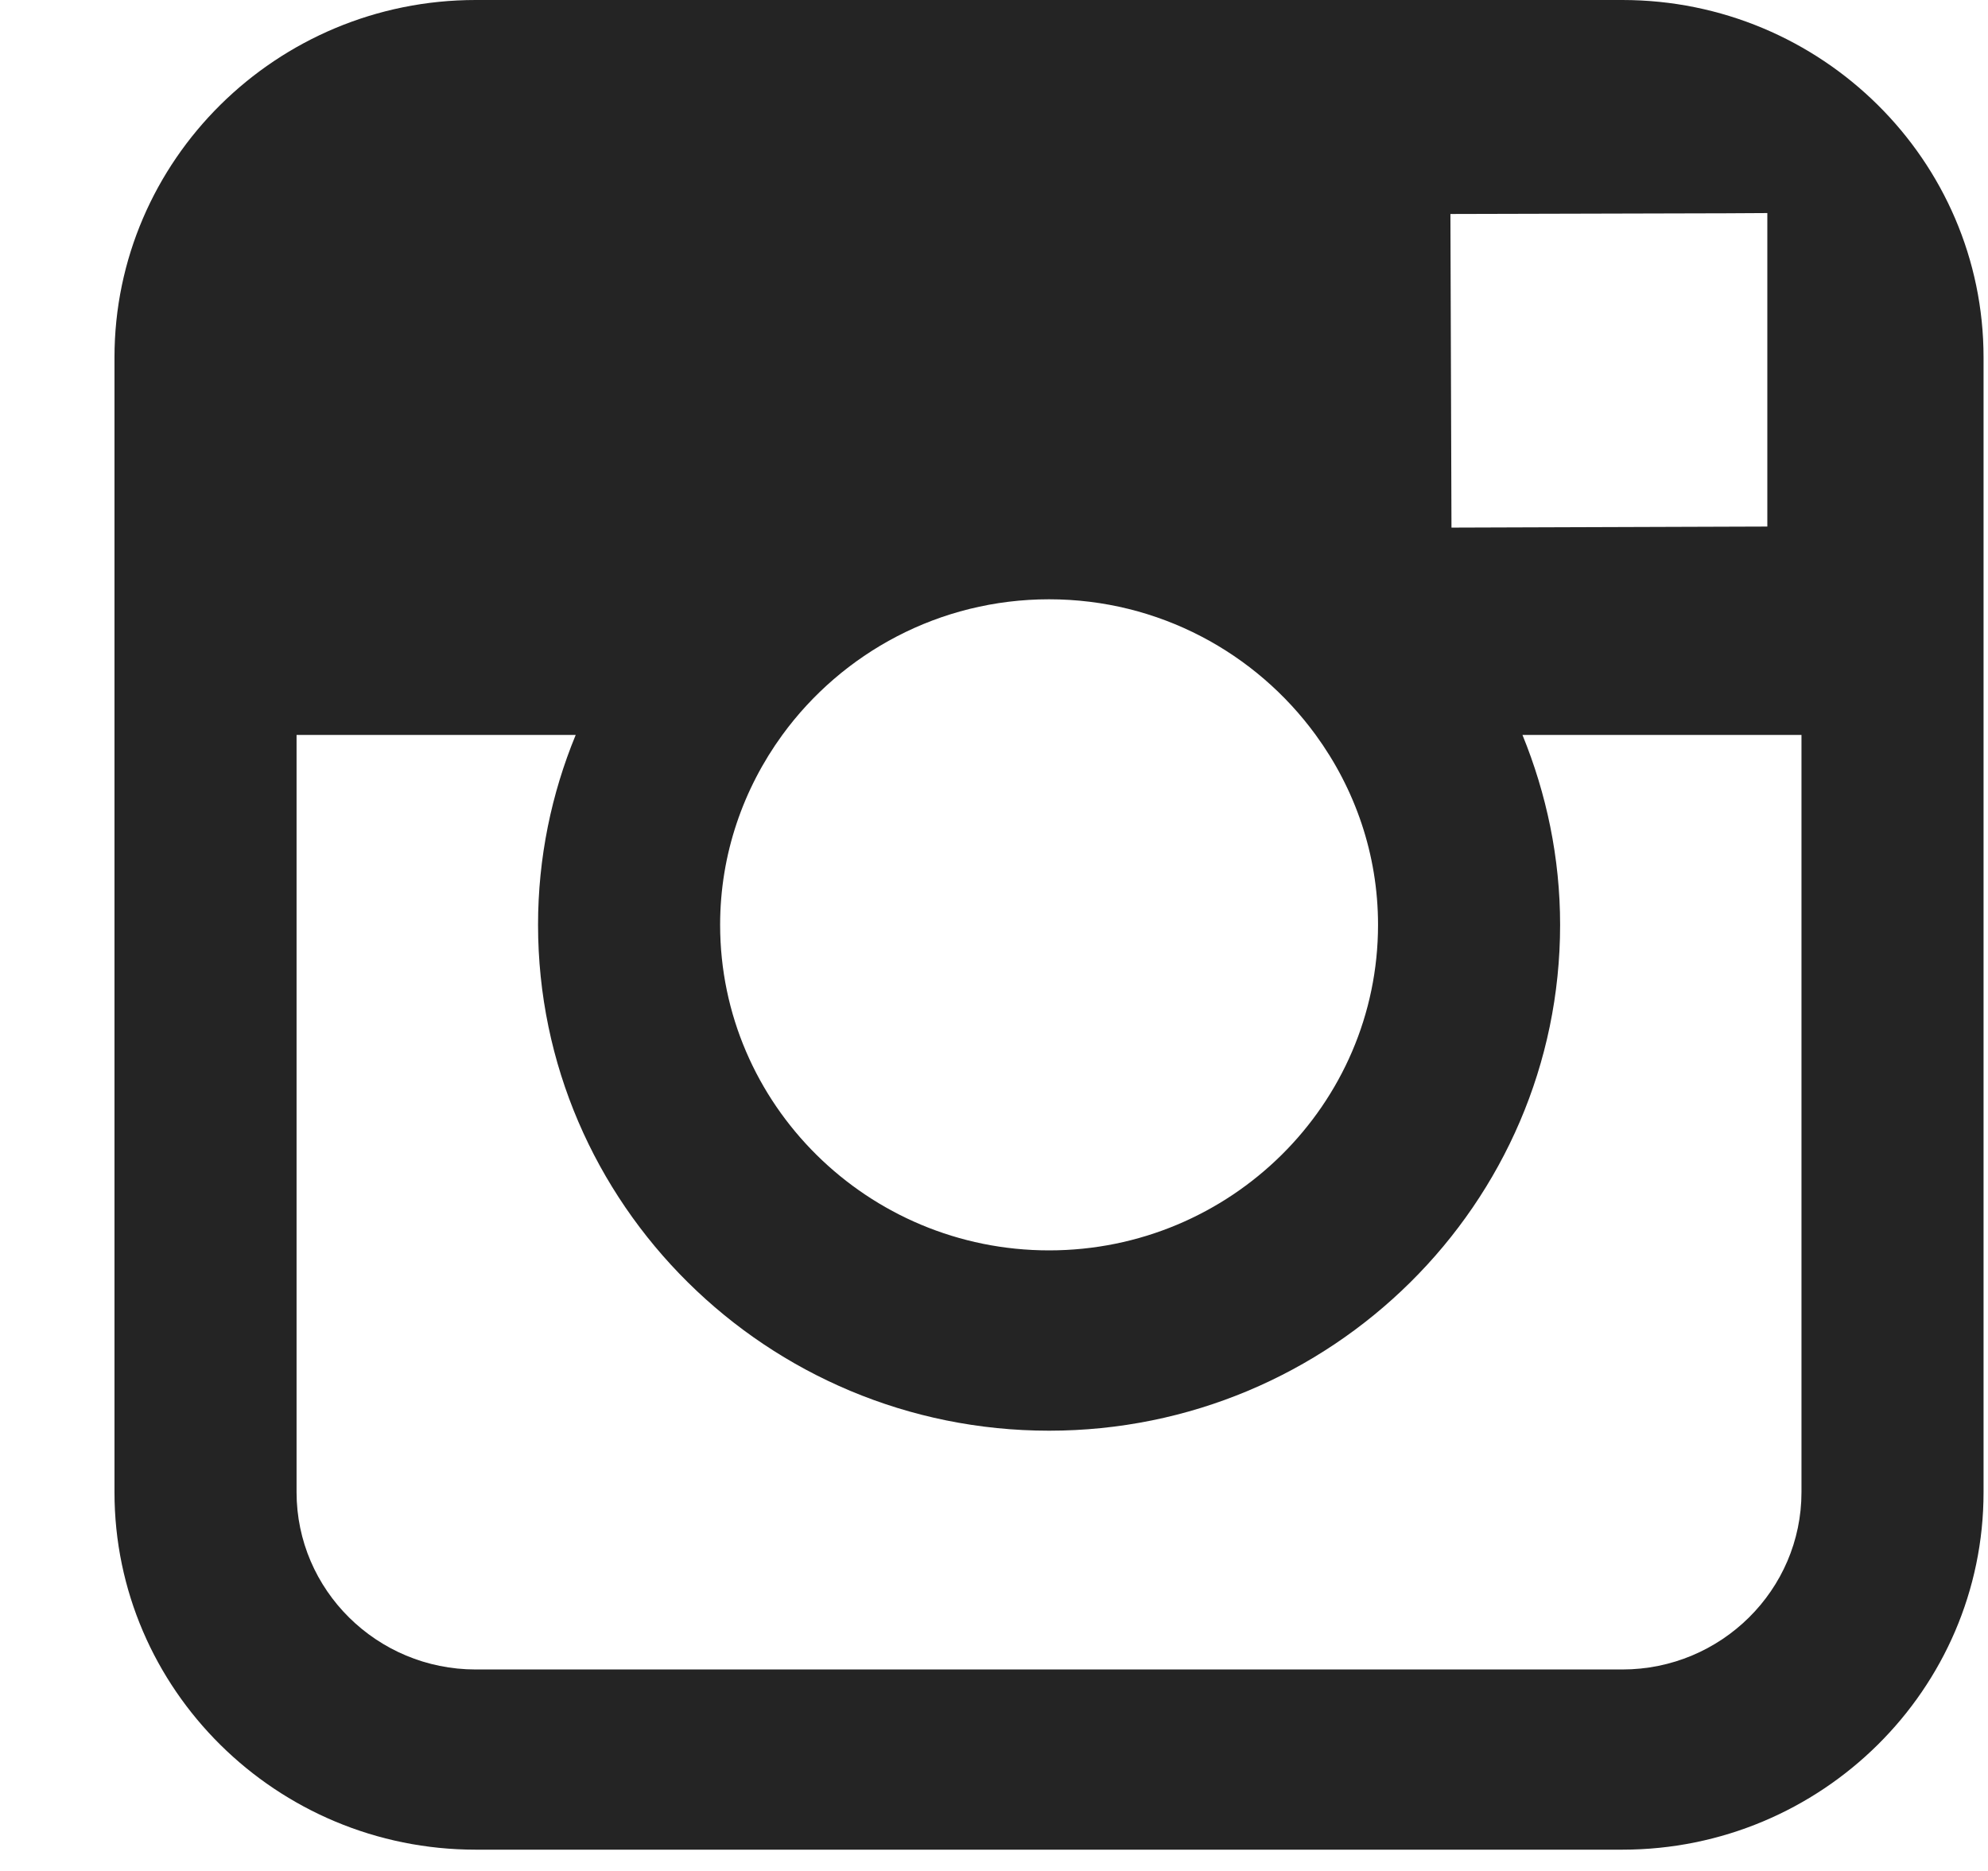 <svg width="17px" height="16px" viewBox="1110 42 17 16" version="1.1" xmlns="http://www.w3.org/2000/svg" xmlns:xlink="http://www.w3.org/1999/xlink">
   <!-- Generator: Sketch 3.8.3 (29802) - http://www.bohemiancoding.com/sketch -->
   <desc>Created with Sketch.</desc>
   <defs></defs>
   <path d="M1123.873,42 L1114.068,42 C1112.365,42 1110.979,43.371 1110.979,45.057 L1110.979,54.761 C1110.979,56.447 1112.365,57.818 1114.068,57.818 L1123.873,57.818 C1125.576,57.818 1126.962,56.447 1126.962,54.761 L1126.962,45.057 C1126.962,43.371 1125.576,42 1123.873,42 L1123.873,42 Z M1124.76,43.824 L1125.113,43.822 L1125.113,46.503 L1122.412,46.512 L1122.403,43.83 L1124.76,43.824 L1124.76,43.824 Z M1116.69,48.285 C1117.201,47.584 1118.032,47.125 1118.971,47.125 C1119.91,47.125 1120.74,47.584 1121.251,48.285 C1121.585,48.743 1121.784,49.303 1121.784,49.909 C1121.784,51.444 1120.522,52.693 1118.971,52.693 C1117.42,52.693 1116.158,51.444 1116.158,49.909 C1116.158,49.303 1116.357,48.743 1116.69,48.285 L1116.69,48.285 Z M1125.405,54.761 C1125.405,55.597 1124.718,56.277 1123.873,56.277 L1114.068,56.277 C1113.223,56.277 1112.536,55.597 1112.536,54.761 L1112.536,48.285 L1114.923,48.285 C1114.716,48.787 1114.601,49.335 1114.601,49.909 C1114.601,52.294 1116.561,54.235 1118.971,54.235 C1121.381,54.235 1123.341,52.294 1123.341,49.909 C1123.341,49.335 1123.224,48.787 1123.019,48.285 L1125.405,48.285 L1125.405,54.761 L1125.405,54.761 Z" id="Shape" stroke="none" fill="#242424 " fill-rule="evenodd"></path>
</svg>